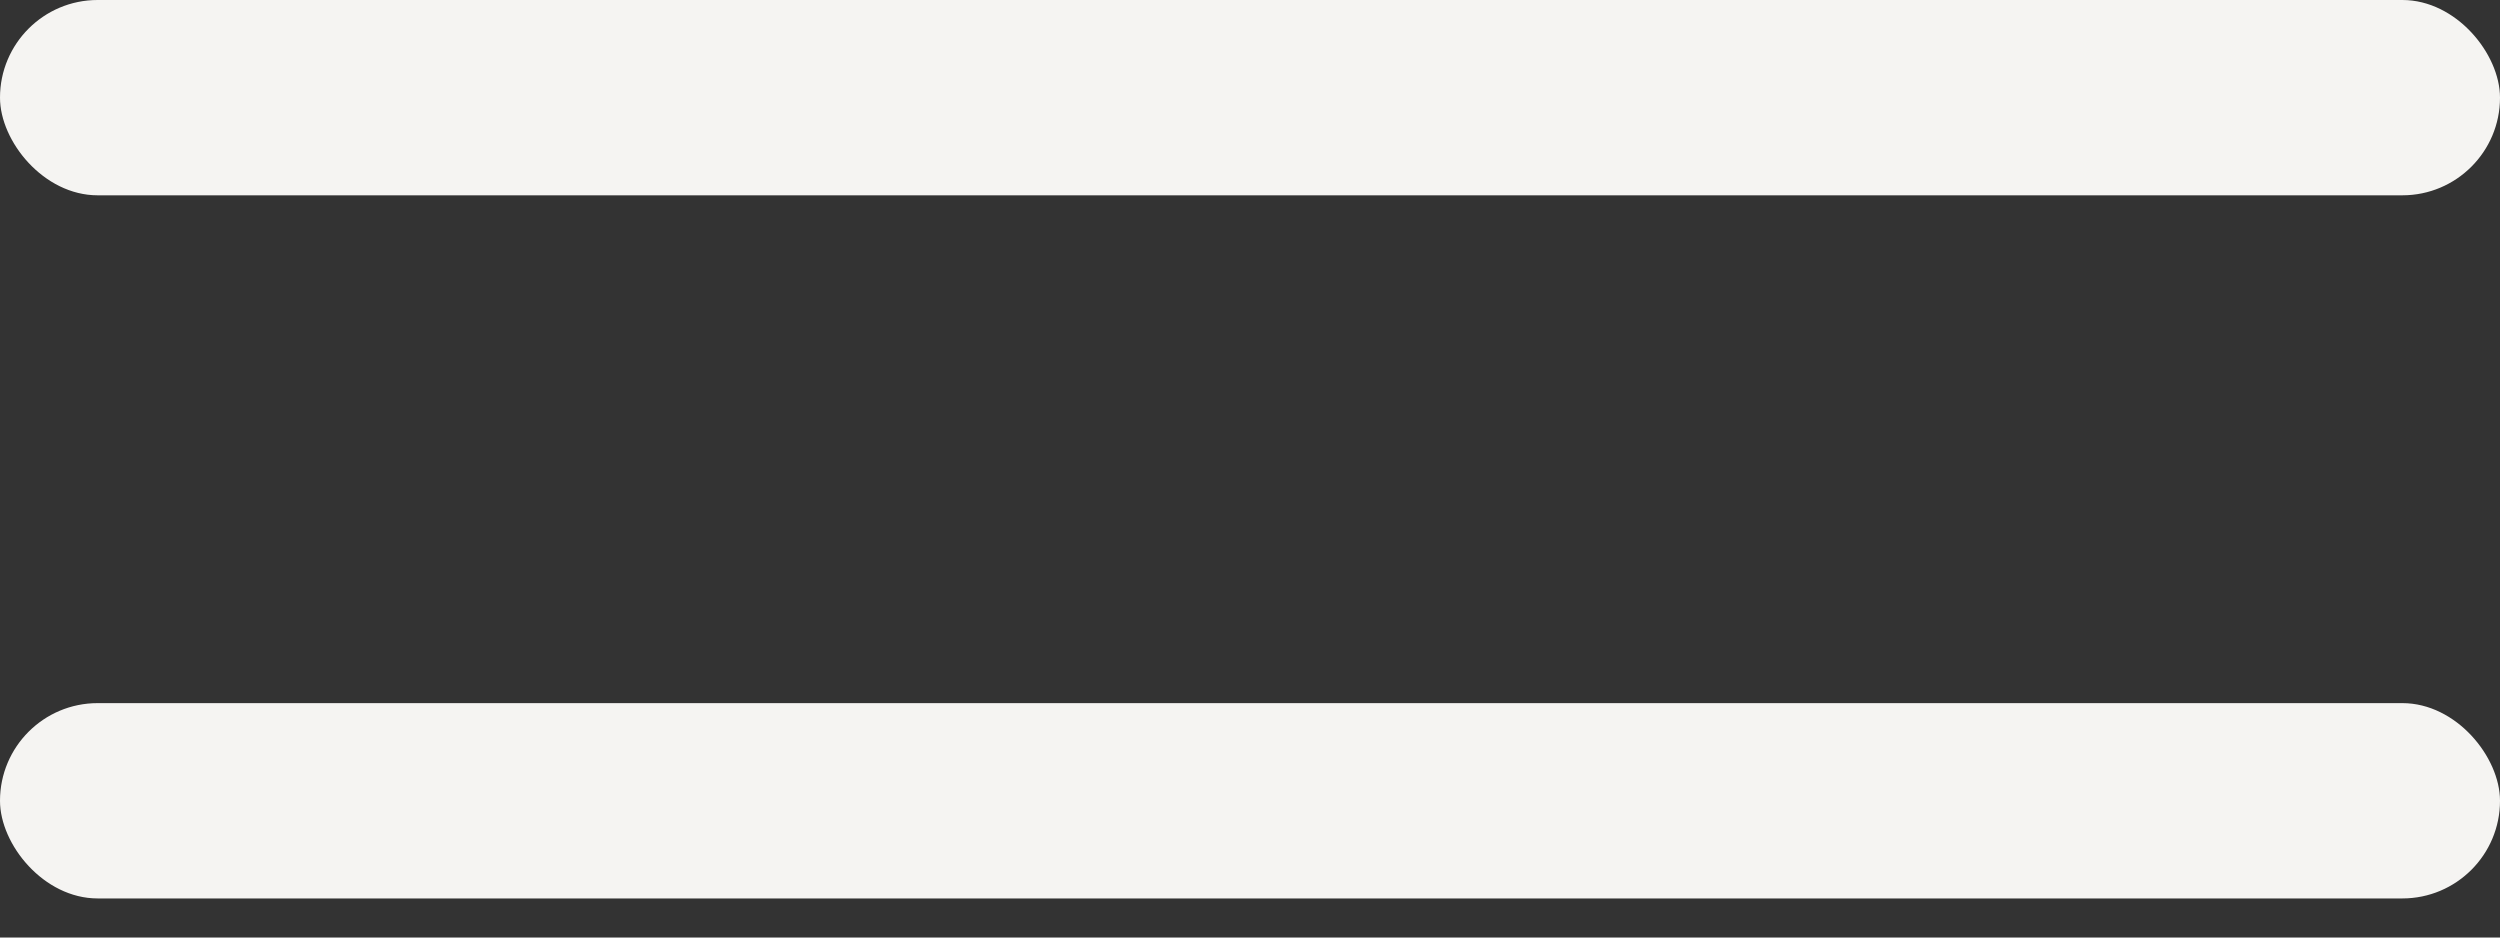 <svg width="32" height="12" viewBox="0 0 32 12" fill="none" xmlns="http://www.w3.org/2000/svg">
<rect x="0" y="0" width="32" height="12" fill="#333333" stroke="none"/>
<rect y="9" width="32" height="2.5" rx="1.25" fill="#F5F4F2"/>
<rect width="32" height="2.5" rx="1.25" fill="#F5F4F2"/>
</svg>
